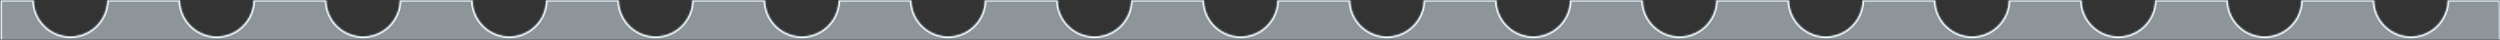<svg width="1443" height="23" viewBox="0 0 1443 23" fill="none" xmlns="http://www.w3.org/2000/svg">
<rect x="0" y="0" width="1443" height="23" fill="#333333" stroke="none"/>
<g clip-path="url(#clip0_5663_1127)">
<mask id="mask0_5663_1127" style="mask-type:luminance" maskUnits="userSpaceOnUse" x="0" y="0" width="1443" height="23">
<path d="M1443 0H0V23H1443V0Z" fill="white"/>
</mask>
<g mask="url(#mask0_5663_1127)">
<path d="M19.474 -0.059C19.535 11.606 29.009 21.043 40.688 21.043C52.366 21.043 61.84 11.606 61.901 -0.059H103.903C103.964 11.606 113.438 21.043 125.117 21.043C136.796 21.043 146.27 11.606 146.331 -0.059H188.333C188.394 11.606 197.868 21.043 209.547 21.043C221.226 21.043 230.7 11.606 230.761 -0.059H272.763C272.824 11.606 282.298 21.043 293.977 21.043C305.655 21.043 315.129 11.606 315.19 -0.059H357.192C357.253 11.606 366.727 21.043 378.406 21.043C390.085 21.043 399.559 11.606 399.62 -0.059H441.622C441.683 11.606 451.157 21.043 462.836 21.043C474.515 21.043 483.989 11.606 484.05 -0.059H526.052C526.113 11.606 535.587 21.043 547.266 21.043C558.944 21.043 568.419 11.606 568.479 -0.059H610.481C610.542 11.606 620.016 21.043 631.695 21.043C643.374 21.043 652.848 11.606 652.909 -0.059H694.911C694.972 11.606 704.446 21.043 716.125 21.043C727.804 21.043 737.278 11.606 737.339 -0.059H779.341C779.402 11.606 788.876 21.043 800.555 21.043C812.234 21.043 821.708 11.606 821.769 -0.059H863.771C863.831 11.606 873.306 21.043 884.984 21.043C896.663 21.043 906.137 11.606 906.198 -0.059H948.2C948.261 11.606 957.735 21.043 969.414 21.043C981.093 21.043 990.567 11.606 990.628 -0.059H1032.63C1032.69 11.606 1042.16 21.043 1053.84 21.043C1065.52 21.043 1075 11.606 1075.06 -0.059H1117.06C1117.12 11.606 1126.59 21.043 1138.27 21.043C1149.95 21.043 1159.43 11.606 1159.49 -0.059H1201.49C1201.55 11.606 1211.02 21.043 1222.7 21.043C1234.38 21.043 1243.86 11.606 1243.92 -0.059H1285.92C1285.98 11.606 1295.45 21.043 1307.13 21.043C1318.81 21.043 1328.29 11.606 1328.35 -0.059H1370.35C1370.41 11.606 1379.88 21.043 1391.56 21.043C1403.24 21.043 1412.72 11.606 1412.78 -0.059H1443.25V2580.38H1414.97C1414.97 2580.3 1414.98 2580.23 1414.98 2580.16C1414.98 2568.44 1405.48 2558.94 1393.76 2558.94C1382.05 2558.94 1372.55 2568.44 1372.55 2580.16C1372.55 2580.23 1372.55 2580.3 1372.55 2580.38H1330.54C1330.54 2580.3 1330.55 2580.23 1330.55 2580.16C1330.55 2568.44 1321.05 2558.94 1309.33 2558.94C1297.62 2558.94 1288.12 2568.44 1288.12 2580.16C1288.12 2580.23 1288.12 2580.3 1288.12 2580.38H1246.11C1246.11 2580.3 1246.12 2580.23 1246.12 2580.16C1246.12 2568.44 1236.62 2558.94 1224.9 2558.94C1213.19 2558.94 1203.69 2568.44 1203.69 2580.16C1203.69 2580.23 1203.69 2580.3 1203.69 2580.38H1161.68C1161.69 2580.3 1161.69 2580.23 1161.69 2580.16C1161.69 2568.44 1152.19 2558.94 1140.47 2558.94C1128.76 2558.94 1119.26 2568.44 1119.26 2580.16C1119.26 2580.23 1119.26 2580.3 1119.26 2580.38H1077.25C1077.26 2580.3 1077.26 2580.23 1077.26 2580.16C1077.26 2568.44 1067.76 2558.94 1056.04 2558.94C1044.33 2558.94 1034.83 2568.44 1034.83 2580.16C1034.83 2580.23 1034.83 2580.3 1034.83 2580.38H992.825C992.826 2580.3 992.828 2580.23 992.828 2580.16C992.828 2568.44 983.33 2558.94 971.613 2558.94C959.897 2558.94 950.398 2568.44 950.398 2580.16C950.398 2580.23 950.401 2580.3 950.401 2580.38H908.396C908.396 2580.3 908.398 2580.23 908.398 2580.16C908.398 2568.44 898.9 2558.94 887.184 2558.94C875.467 2558.94 865.969 2568.44 865.969 2580.16C865.969 2580.23 865.971 2580.3 865.972 2580.38H823.966C823.967 2580.3 823.969 2580.23 823.969 2580.16C823.969 2568.44 814.471 2558.94 802.754 2558.94C791.037 2558.94 781.539 2568.44 781.539 2580.16C781.539 2580.23 781.541 2580.3 781.542 2580.38H739.536C739.537 2580.3 739.539 2580.23 739.539 2580.16C739.539 2568.44 730.041 2558.94 718.324 2558.94C706.608 2558.94 697.109 2568.44 697.109 2580.16C697.109 2580.23 697.112 2580.3 697.112 2580.38H655.106C655.107 2580.3 655.109 2580.23 655.109 2580.16C655.109 2568.44 645.611 2558.94 633.895 2558.94C622.178 2558.94 612.68 2568.44 612.68 2580.16C612.68 2580.23 612.682 2580.3 612.683 2580.38H570.677C570.677 2580.3 570.68 2580.23 570.68 2580.16C570.68 2568.44 561.181 2558.94 549.465 2558.94C537.748 2558.94 528.25 2568.44 528.25 2580.16C528.25 2580.23 528.252 2580.3 528.253 2580.38H486.247C486.248 2580.3 486.25 2580.23 486.25 2580.16C486.25 2568.44 476.752 2558.94 465.035 2558.94C453.319 2558.94 443.82 2568.44 443.82 2580.16C443.82 2580.23 443.823 2580.3 443.823 2580.38H401.817C401.818 2580.3 401.82 2580.23 401.82 2580.16C401.82 2568.44 392.322 2558.94 380.605 2558.94C368.889 2558.94 359.391 2568.44 359.391 2580.16C359.391 2580.23 359.393 2580.3 359.394 2580.38H317.388C317.388 2580.3 317.391 2580.23 317.391 2580.16C317.391 2568.44 307.892 2558.94 296.176 2558.94C284.459 2558.94 274.961 2568.44 274.961 2580.16C274.961 2580.23 274.963 2580.3 274.964 2580.38H232.958C232.959 2580.3 232.961 2580.23 232.961 2580.16C232.961 2568.44 223.463 2558.94 211.746 2558.94C200.029 2558.94 190.531 2568.44 190.531 2580.16C190.531 2580.23 190.533 2580.3 190.534 2580.38H148.528C148.529 2580.3 148.531 2580.23 148.531 2580.16C148.531 2568.44 139.033 2558.94 127.316 2558.94C115.6 2558.94 106.102 2568.44 106.102 2580.16C106.102 2580.23 106.104 2580.3 106.104 2580.38H64.099C64.099 2580.3 64.102 2580.23 64.102 2580.16C64.102 2568.44 54.603 2558.94 42.887 2558.94C31.17 2558.94 21.672 2568.44 21.672 2580.16C21.672 2580.23 21.674 2580.3 21.675 2580.38H0.242V-0.059H19.474Z" fill="#EBF9FF" fill-opacity="0.5"/>
<mask id="mask1_5663_1127" style="mask-type:luminance" maskUnits="userSpaceOnUse" x="0" y="-1" width="1444" height="2582">
<path d="M19.474 -0.059C19.535 11.606 29.009 21.043 40.688 21.043C52.366 21.043 61.84 11.606 61.901 -0.059H103.903C103.964 11.606 113.438 21.043 125.117 21.043C136.796 21.043 146.27 11.606 146.331 -0.059H188.333C188.394 11.606 197.868 21.043 209.547 21.043C221.226 21.043 230.7 11.606 230.761 -0.059H272.763C272.824 11.606 282.298 21.043 293.977 21.043C305.655 21.043 315.129 11.606 315.19 -0.059H357.192C357.253 11.606 366.727 21.043 378.406 21.043C390.085 21.043 399.559 11.606 399.62 -0.059H441.622C441.683 11.606 451.157 21.043 462.836 21.043C474.515 21.043 483.989 11.606 484.05 -0.059H526.052C526.113 11.606 535.587 21.043 547.266 21.043C558.944 21.043 568.419 11.606 568.479 -0.059H610.481C610.542 11.606 620.016 21.043 631.695 21.043C643.374 21.043 652.848 11.606 652.909 -0.059H694.911C694.972 11.606 704.446 21.043 716.125 21.043C727.804 21.043 737.278 11.606 737.339 -0.059H779.341C779.402 11.606 788.876 21.043 800.555 21.043C812.234 21.043 821.708 11.606 821.769 -0.059H863.771C863.831 11.606 873.306 21.043 884.984 21.043C896.663 21.043 906.137 11.606 906.198 -0.059H948.2C948.261 11.606 957.735 21.043 969.414 21.043C981.093 21.043 990.567 11.606 990.628 -0.059H1032.63C1032.69 11.606 1042.16 21.043 1053.84 21.043C1065.52 21.043 1075 11.606 1075.06 -0.059H1117.06C1117.12 11.606 1126.59 21.043 1138.27 21.043C1149.95 21.043 1159.43 11.606 1159.49 -0.059H1201.49C1201.55 11.606 1211.02 21.043 1222.7 21.043C1234.38 21.043 1243.86 11.606 1243.92 -0.059H1285.92C1285.98 11.606 1295.45 21.043 1307.13 21.043C1318.81 21.043 1328.29 11.606 1328.35 -0.059H1370.35C1370.41 11.606 1379.88 21.043 1391.56 21.043C1403.24 21.043 1412.72 11.606 1412.78 -0.059H1443.25V2580.38H1414.97C1414.97 2580.3 1414.98 2580.23 1414.98 2580.16C1414.98 2568.44 1405.48 2558.94 1393.76 2558.94C1382.05 2558.94 1372.55 2568.44 1372.55 2580.16C1372.55 2580.23 1372.55 2580.3 1372.55 2580.38H1330.54C1330.54 2580.3 1330.55 2580.23 1330.55 2580.16C1330.55 2568.44 1321.05 2558.94 1309.33 2558.94C1297.62 2558.94 1288.12 2568.44 1288.12 2580.16C1288.12 2580.23 1288.12 2580.3 1288.12 2580.38H1246.11C1246.11 2580.3 1246.12 2580.23 1246.12 2580.16C1246.12 2568.44 1236.62 2558.94 1224.9 2558.94C1213.19 2558.94 1203.69 2568.44 1203.69 2580.16C1203.69 2580.23 1203.69 2580.3 1203.69 2580.38H1161.68C1161.69 2580.3 1161.69 2580.23 1161.69 2580.16C1161.69 2568.44 1152.19 2558.94 1140.47 2558.94C1128.76 2558.94 1119.26 2568.44 1119.26 2580.16C1119.26 2580.23 1119.26 2580.3 1119.26 2580.38H1077.25C1077.26 2580.3 1077.26 2580.23 1077.26 2580.16C1077.26 2568.44 1067.76 2558.94 1056.04 2558.94C1044.33 2558.94 1034.83 2568.44 1034.83 2580.16C1034.83 2580.23 1034.83 2580.3 1034.83 2580.38H992.825C992.826 2580.3 992.828 2580.23 992.828 2580.16C992.828 2568.44 983.33 2558.94 971.613 2558.94C959.897 2558.94 950.398 2568.44 950.398 2580.16C950.398 2580.23 950.401 2580.3 950.401 2580.38H908.396C908.396 2580.3 908.398 2580.23 908.398 2580.16C908.398 2568.44 898.9 2558.94 887.184 2558.94C875.467 2558.94 865.969 2568.44 865.969 2580.16C865.969 2580.23 865.971 2580.3 865.972 2580.38H823.966C823.967 2580.3 823.969 2580.23 823.969 2580.16C823.969 2568.44 814.471 2558.94 802.754 2558.94C791.037 2558.94 781.539 2568.44 781.539 2580.16C781.539 2580.23 781.541 2580.3 781.542 2580.38H739.536C739.537 2580.3 739.539 2580.23 739.539 2580.16C739.539 2568.44 730.041 2558.94 718.324 2558.94C706.608 2558.94 697.109 2568.44 697.109 2580.16C697.109 2580.23 697.112 2580.3 697.112 2580.38H655.106C655.107 2580.3 655.109 2580.23 655.109 2580.16C655.109 2568.44 645.611 2558.94 633.895 2558.94C622.178 2558.94 612.68 2568.44 612.68 2580.16C612.68 2580.23 612.682 2580.3 612.683 2580.38H570.677C570.677 2580.3 570.68 2580.23 570.68 2580.16C570.68 2568.44 561.181 2558.94 549.465 2558.94C537.748 2558.94 528.25 2568.44 528.25 2580.16C528.25 2580.23 528.252 2580.3 528.253 2580.38H486.247C486.248 2580.3 486.25 2580.23 486.25 2580.16C486.25 2568.44 476.752 2558.94 465.035 2558.94C453.319 2558.94 443.82 2568.44 443.82 2580.16C443.82 2580.23 443.823 2580.3 443.823 2580.38H401.817C401.818 2580.3 401.82 2580.23 401.82 2580.16C401.82 2568.44 392.322 2558.94 380.605 2558.94C368.889 2558.94 359.391 2568.44 359.391 2580.16C359.391 2580.23 359.393 2580.3 359.394 2580.38H317.388C317.388 2580.3 317.391 2580.23 317.391 2580.16C317.391 2568.44 307.892 2558.94 296.176 2558.94C284.459 2558.94 274.961 2568.44 274.961 2580.16C274.961 2580.23 274.963 2580.3 274.964 2580.38H232.958C232.959 2580.3 232.961 2580.23 232.961 2580.16C232.961 2568.44 223.463 2558.94 211.746 2558.94C200.029 2558.94 190.531 2568.44 190.531 2580.16C190.531 2580.23 190.533 2580.3 190.534 2580.38H148.528C148.529 2580.3 148.531 2580.23 148.531 2580.16C148.531 2568.44 139.033 2558.94 127.316 2558.94C115.6 2558.94 106.102 2568.44 106.102 2580.16C106.102 2580.23 106.104 2580.3 106.104 2580.38H64.099C64.099 2580.3 64.102 2580.23 64.102 2580.16C64.102 2568.44 54.603 2558.94 42.887 2558.94C31.17 2558.94 21.672 2568.44 21.672 2580.16C21.672 2580.23 21.674 2580.3 21.675 2580.38H0.242V-0.059H19.474Z" fill="white"/>
</mask>
<g mask="url(#mask1_5663_1127)">
<path d="M19.474 -0.059L20.474 -0.064L20.468 -1.059H19.474V-0.059ZM61.901 -0.059V-1.059H60.907L60.901 -0.064L61.901 -0.059ZM103.903 -0.059L104.903 -0.064L104.898 -1.059H103.903V-0.059ZM146.331 -0.059V-1.059H145.336L145.331 -0.064L146.331 -0.059ZM188.333 -0.059L189.333 -0.064L189.328 -1.059H188.333V-0.059ZM230.761 -0.059V-1.059H229.766L229.761 -0.064L230.761 -0.059ZM272.763 -0.059L273.763 -0.064L273.757 -1.059H272.763V-0.059ZM315.19 -0.059V-1.059H314.196L314.19 -0.064L315.19 -0.059ZM357.192 -0.059L358.192 -0.064L358.187 -1.059H357.192V-0.059ZM399.62 -0.059V-1.059H398.625L398.62 -0.064L399.62 -0.059ZM441.622 -0.059L442.622 -0.064L442.617 -1.059H441.622V-0.059ZM484.05 -0.059V-1.059H483.055L483.05 -0.064L484.05 -0.059ZM526.052 -0.059L527.052 -0.064L527.047 -1.059H526.052V-0.059ZM568.479 -0.059V-1.059H567.485L567.48 -0.064L568.479 -0.059ZM610.481 -0.059L611.481 -0.064L611.476 -1.059H610.481V-0.059ZM652.909 -0.059V-1.059H651.914L651.909 -0.064L652.909 -0.059ZM694.911 -0.059L695.911 -0.064L695.906 -1.059H694.911V-0.059ZM737.339 -0.059V-1.059H736.344L736.339 -0.064L737.339 -0.059ZM779.341 -0.059L780.341 -0.064L780.336 -1.059H779.341V-0.059ZM821.769 -0.059V-1.059H820.774L820.769 -0.064L821.769 -0.059ZM863.771 -0.059L864.77 -0.064L864.765 -1.059H863.771V-0.059ZM906.198 -0.059V-1.059H905.203L905.198 -0.064L906.198 -0.059ZM948.2 -0.059L949.2 -0.064L949.195 -1.059H948.2V-0.059ZM990.628 -0.059V-1.059H989.633L989.628 -0.064L990.628 -0.059ZM1032.63 -0.059L1033.63 -0.064L1033.62 -1.059H1032.63V-0.059ZM1075.06 -0.059V-1.059H1074.06V-0.064L1075.06 -0.059ZM1117.06 -0.059L1118.06 -0.064L1118.05 -1.059H1117.06V-0.059ZM1159.49 -0.059V-1.059H1158.49V-0.064L1159.49 -0.059ZM1201.49 -0.059L1202.49 -0.064L1202.48 -1.059H1201.49V-0.059ZM1243.92 -0.059V-1.059H1242.92V-0.064L1243.92 -0.059ZM1285.92 -0.059L1286.92 -0.064L1286.91 -1.059H1285.92V-0.059ZM1328.35 -0.059V-1.059H1327.35V-0.064L1328.35 -0.059ZM1370.35 -0.059L1371.35 -0.064L1371.34 -1.059H1370.35V-0.059ZM1412.78 -0.059V-1.059H1411.78V-0.064L1412.78 -0.059ZM1443.25 -0.059H1444.25V-1.059H1443.25V-0.059ZM1443.25 2580.38V2581.38H1444.25V2580.38H1443.25ZM1414.97 2580.38L1413.97 2580.36L1413.96 2581.38H1414.97V2580.38ZM1372.55 2580.38V2581.38H1373.56L1373.55 2580.36L1372.55 2580.38ZM1330.54 2580.38L1329.54 2580.36L1329.53 2581.38H1330.54V2580.38ZM1288.12 2580.38V2581.38H1289.13L1289.12 2580.36L1288.12 2580.38ZM1246.11 2580.38L1245.11 2580.36L1245.1 2581.38H1246.11V2580.38ZM1203.69 2580.38V2581.38H1204.7L1204.69 2580.36L1203.69 2580.38ZM1161.68 2580.38L1160.68 2580.36L1160.67 2581.38H1161.68V2580.38ZM1119.26 2580.38V2581.38H1120.27L1120.26 2580.36L1119.26 2580.38ZM1077.25 2580.38L1076.25 2580.36L1076.24 2581.38H1077.25V2580.38ZM1034.83 2580.38V2581.38H1035.84L1035.83 2580.36L1034.83 2580.38ZM992.825 2580.38L991.825 2580.36L991.815 2581.38H992.825V2580.38ZM950.401 2580.38V2581.38H951.412L951.401 2580.36L950.401 2580.38ZM908.396 2580.38L907.396 2580.36L907.385 2581.38H908.396V2580.38ZM865.972 2580.38V2581.38H866.982L866.972 2580.36L865.972 2580.38ZM823.966 2580.38L822.966 2580.36L822.956 2581.38H823.966V2580.38ZM781.542 2580.38V2581.38H782.552L782.542 2580.36L781.542 2580.38ZM739.536 2580.38L738.536 2580.36L738.526 2581.38H739.536V2580.38ZM697.112 2580.38V2581.38H698.122L698.112 2580.36L697.112 2580.38ZM655.106 2580.38L654.106 2580.36L654.096 2581.38H655.106V2580.38ZM612.683 2580.38V2581.38H613.693L613.683 2580.36L612.683 2580.38ZM570.677 2580.38L569.677 2580.36L569.667 2581.38H570.677V2580.38ZM528.253 2580.38V2581.38H529.263L529.253 2580.36L528.253 2580.38ZM486.247 2580.38L485.247 2580.36L485.237 2581.38H486.247V2580.38ZM443.823 2580.38V2581.38H444.833L444.823 2580.36L443.823 2580.38ZM401.817 2580.38L400.817 2580.36L400.807 2581.38H401.817V2580.38ZM359.394 2580.38V2581.38H360.404L360.394 2580.36L359.394 2580.38ZM317.388 2580.38L316.388 2580.36L316.378 2581.38H317.388V2580.38ZM274.964 2580.38V2581.38H275.974L275.964 2580.36L274.964 2580.38ZM232.958 2580.38L231.958 2580.36L231.948 2581.38H232.958V2580.38ZM190.534 2580.38V2581.38H191.544L191.534 2580.36L190.534 2580.38ZM148.528 2580.38L147.528 2580.36L147.518 2581.38H148.528V2580.38ZM106.104 2580.38V2581.38H107.115L107.104 2580.36L106.104 2580.38ZM64.099 2580.38L63.099 2580.36L63.089 2581.38H64.099V2580.38ZM21.675 2580.38V2581.38H22.685L22.675 2580.36L21.675 2580.38ZM0.242 2580.38H-0.758V2581.38H0.242V2580.38ZM0.242 -0.059V-1.059H-0.758V-0.059H0.242ZM19.474 -0.059L18.474 -0.053C18.538 12.161 28.458 22.043 40.688 22.043V21.043V20.043C29.559 20.043 20.532 11.051 20.474 -0.064L19.474 -0.059ZM40.688 21.043V22.043C52.917 22.043 62.837 12.161 62.901 -0.053L61.901 -0.059L60.901 -0.064C60.843 11.051 51.816 20.043 40.688 20.043V21.043ZM61.901 -0.059V0.941H103.903V-0.059V-1.059H61.901V-0.059ZM103.903 -0.059L102.903 -0.053C102.967 12.161 112.888 22.043 125.117 22.043V21.043V20.043C113.989 20.043 104.961 11.051 104.903 -0.064L103.903 -0.059ZM125.117 21.043V22.043C137.347 22.043 147.267 12.161 147.331 -0.053L146.331 -0.059L145.331 -0.064C145.273 11.051 136.245 20.043 125.117 20.043V21.043ZM146.331 -0.059V0.941H188.333V-0.059V-1.059H146.331V-0.059ZM188.333 -0.059L187.333 -0.053C187.397 12.161 197.317 22.043 209.547 22.043V21.043V20.043C198.419 20.043 189.391 11.051 189.333 -0.064L188.333 -0.059ZM209.547 21.043V22.043C221.776 22.043 231.697 12.161 231.761 -0.053L230.761 -0.059L229.761 -0.064C229.703 11.051 220.675 20.043 209.547 20.043V21.043ZM230.761 -0.059V0.941H272.763V-0.059V-1.059H230.761V-0.059ZM272.763 -0.059L271.763 -0.053C271.827 12.161 281.747 22.043 293.977 22.043V21.043V20.043C282.848 20.043 273.821 11.051 273.763 -0.064L272.763 -0.059ZM293.977 21.043V22.043C306.206 22.043 316.127 12.161 316.19 -0.053L315.19 -0.059L314.19 -0.064C314.132 11.051 305.105 20.043 293.977 20.043V21.043ZM315.19 -0.059V0.941H357.192V-0.059V-1.059H315.19V-0.059ZM357.192 -0.059L356.192 -0.053C356.256 12.161 366.177 22.043 378.406 22.043V21.043V20.043C367.278 20.043 358.25 11.051 358.192 -0.064L357.192 -0.059ZM378.406 21.043V22.043C390.636 22.043 400.556 12.161 400.62 -0.053L399.62 -0.059L398.62 -0.064C398.562 11.051 389.535 20.043 378.406 20.043V21.043ZM399.62 -0.059V0.941H441.622V-0.059V-1.059H399.62V-0.059ZM441.622 -0.059L440.622 -0.053C440.686 12.161 450.607 22.043 462.836 22.043V21.043V20.043C451.708 20.043 442.68 11.051 442.622 -0.064L441.622 -0.059ZM462.836 21.043V22.043C475.065 22.043 484.986 12.161 485.05 -0.053L484.05 -0.059L483.05 -0.064C482.992 11.051 473.964 20.043 462.836 20.043V21.043ZM484.05 -0.059V0.941H526.052V-0.059V-1.059H484.05V-0.059ZM526.052 -0.059L525.052 -0.053C525.116 12.161 535.036 22.043 547.266 22.043V21.043V20.043C536.137 20.043 527.11 11.051 527.052 -0.064L526.052 -0.059ZM547.266 21.043V22.043C559.495 22.043 569.416 12.161 569.479 -0.053L568.479 -0.059L567.48 -0.064C567.421 11.051 558.394 20.043 547.266 20.043V21.043ZM568.479 -0.059V0.941H610.481V-0.059V-1.059H568.479V-0.059ZM610.481 -0.059L609.481 -0.053C609.545 12.161 619.466 22.043 631.695 22.043V21.043V20.043C620.567 20.043 611.54 11.051 611.481 -0.064L610.481 -0.059ZM631.695 21.043V22.043C643.925 22.043 653.845 12.161 653.909 -0.053L652.909 -0.059L651.909 -0.064C651.851 11.051 642.824 20.043 631.695 20.043V21.043ZM652.909 -0.059V0.941H694.911V-0.059V-1.059H652.909V-0.059ZM694.911 -0.059L693.911 -0.053C693.975 12.161 703.896 22.043 716.125 22.043V21.043V20.043C704.997 20.043 695.969 11.051 695.911 -0.064L694.911 -0.059ZM716.125 21.043V22.043C728.354 22.043 738.275 12.161 738.339 -0.053L737.339 -0.059L736.339 -0.064C736.281 11.051 727.253 20.043 716.125 20.043V21.043ZM737.339 -0.059V0.941H779.341V-0.059V-1.059H737.339V-0.059ZM779.341 -0.059L778.341 -0.053C778.405 12.161 788.325 22.043 800.555 22.043V21.043V20.043C789.426 20.043 780.399 11.051 780.341 -0.064L779.341 -0.059ZM800.555 21.043V22.043C812.784 22.043 822.705 12.161 822.769 -0.053L821.769 -0.059L820.769 -0.064C820.71 11.051 811.683 20.043 800.555 20.043V21.043ZM821.769 -0.059V0.941H863.771V-0.059V-1.059H821.769V-0.059ZM863.771 -0.059L862.771 -0.053C862.834 12.161 872.755 22.043 884.984 22.043V21.043V20.043C873.856 20.043 864.829 11.051 864.77 -0.064L863.771 -0.059ZM884.984 21.043V22.043C897.214 22.043 907.134 12.161 907.198 -0.053L906.198 -0.059L905.198 -0.064C905.14 11.051 896.113 20.043 884.984 20.043V21.043ZM906.198 -0.059V0.941H948.2V-0.059V-1.059H906.198V-0.059ZM948.2 -0.059L947.2 -0.053C947.264 12.161 957.185 22.043 969.414 22.043V21.043V20.043C958.286 20.043 949.258 11.051 949.2 -0.064L948.2 -0.059ZM969.414 21.043V22.043C981.643 22.043 991.564 12.161 991.628 -0.053L990.628 -0.059L989.628 -0.064C989.57 11.051 980.542 20.043 969.414 20.043V21.043ZM990.628 -0.059V0.941H1032.63V-0.059V-1.059H990.628V-0.059ZM1032.63 -0.059L1031.63 -0.053C1031.69 12.161 1041.61 22.043 1053.84 22.043V21.043V20.043C1042.72 20.043 1033.69 11.051 1033.63 -0.064L1032.63 -0.059ZM1053.84 21.043V22.043C1066.07 22.043 1075.99 12.161 1076.06 -0.053L1075.06 -0.059L1074.06 -0.064C1074 11.051 1064.97 20.043 1053.84 20.043V21.043ZM1075.06 -0.059V0.941H1117.06V-0.059V-1.059H1075.06V-0.059ZM1117.06 -0.059L1116.06 -0.053C1116.12 12.161 1126.04 22.043 1138.27 22.043V21.043V20.043C1127.15 20.043 1118.12 11.051 1118.06 -0.064L1117.06 -0.059ZM1138.27 21.043V22.043C1150.5 22.043 1160.42 12.161 1160.49 -0.053L1159.49 -0.059L1158.49 -0.064C1158.43 11.051 1149.4 20.043 1138.27 20.043V21.043ZM1159.49 -0.059V0.941H1201.49V-0.059V-1.059H1159.49V-0.059ZM1201.49 -0.059L1200.49 -0.053C1200.55 12.161 1210.47 22.043 1222.7 22.043V21.043V20.043C1211.57 20.043 1202.55 11.051 1202.49 -0.064L1201.49 -0.059ZM1222.7 21.043V22.043C1234.93 22.043 1244.85 12.161 1244.92 -0.053L1243.92 -0.059L1242.92 -0.064C1242.86 11.051 1233.83 20.043 1222.7 20.043V21.043ZM1243.92 -0.059V0.941H1285.92V-0.059V-1.059H1243.92V-0.059ZM1285.92 -0.059L1284.92 -0.053C1284.98 12.161 1294.9 22.043 1307.13 22.043V21.043V20.043C1296 20.043 1286.98 11.051 1286.92 -0.064L1285.92 -0.059ZM1307.13 21.043V22.043C1319.36 22.043 1329.28 12.161 1329.35 -0.053L1328.35 -0.059L1327.35 -0.064C1327.29 11.051 1318.26 20.043 1307.13 20.043V21.043ZM1328.35 -0.059V0.941H1370.35V-0.059V-1.059H1328.35V-0.059ZM1370.35 -0.059L1369.35 -0.053C1369.41 12.161 1379.33 22.043 1391.56 22.043V21.043V20.043C1380.43 20.043 1371.41 11.051 1371.35 -0.064L1370.35 -0.059ZM1391.56 21.043V22.043C1403.79 22.043 1413.71 12.161 1413.78 -0.053L1412.78 -0.059L1411.78 -0.064C1411.72 11.051 1402.69 20.043 1391.56 20.043V21.043ZM1412.78 -0.059V0.941H1443.25V-0.059V-1.059H1412.78V-0.059ZM1443.25 -0.059H1442.25V2580.38H1443.25H1444.25V-0.059H1443.25ZM1443.25 2580.38V2579.38H1414.97V2580.38V2581.38H1443.25V2580.38ZM1414.97 2580.38L1415.97 2580.39C1415.97 2580.35 1415.98 2580.23 1415.98 2580.16H1414.98H1413.98C1413.98 2580.23 1413.97 2580.26 1413.97 2580.36L1414.97 2580.38ZM1414.98 2580.16H1415.98C1415.98 2567.89 1406.03 2557.94 1393.76 2557.94V2558.94V2559.94C1404.93 2559.94 1413.98 2568.99 1413.98 2580.16H1414.98ZM1393.76 2558.94V2557.94C1381.49 2557.94 1371.55 2567.89 1371.55 2580.16H1372.55H1373.55C1373.55 2568.99 1382.6 2559.94 1393.76 2559.94V2558.94ZM1372.55 2580.16H1371.55C1371.55 2580.23 1371.55 2580.35 1371.55 2580.39L1372.55 2580.38L1373.55 2580.36C1373.55 2580.26 1373.55 2580.23 1373.55 2580.16H1372.55ZM1372.55 2580.38V2579.38H1330.54V2580.38V2581.38H1372.55V2580.38ZM1330.54 2580.38L1331.54 2580.39C1331.54 2580.35 1331.55 2580.23 1331.55 2580.16H1330.55H1329.55C1329.55 2580.23 1329.55 2580.26 1329.54 2580.36L1330.54 2580.38ZM1330.55 2580.16H1331.55C1331.55 2567.89 1321.6 2557.94 1309.33 2557.94V2558.94V2559.94C1320.5 2559.94 1329.55 2568.99 1329.55 2580.16H1330.55ZM1309.33 2558.94V2557.94C1297.06 2557.94 1287.12 2567.89 1287.12 2580.16H1288.12H1289.12C1289.12 2568.99 1298.17 2559.94 1309.33 2559.94V2558.94ZM1288.12 2580.16H1287.12C1287.12 2580.23 1287.12 2580.35 1287.12 2580.39L1288.12 2580.38L1289.12 2580.36C1289.12 2580.26 1289.12 2580.23 1289.12 2580.16H1288.12ZM1288.12 2580.38V2579.38H1246.11V2580.38V2581.38H1288.12V2580.38ZM1246.11 2580.38L1247.11 2580.39C1247.11 2580.35 1247.12 2580.23 1247.12 2580.16H1246.12H1245.12C1245.12 2580.23 1245.12 2580.26 1245.11 2580.36L1246.11 2580.38ZM1246.12 2580.16H1247.12C1247.12 2567.89 1237.17 2557.94 1224.9 2557.94V2558.94V2559.94C1236.07 2559.94 1245.12 2568.99 1245.12 2580.16H1246.12ZM1224.9 2558.94V2557.94C1212.63 2557.94 1202.69 2567.89 1202.69 2580.16H1203.69H1204.69C1204.69 2568.99 1213.74 2559.94 1224.9 2559.94V2558.94ZM1203.69 2580.16H1202.69C1202.69 2580.23 1202.69 2580.35 1202.69 2580.39L1203.69 2580.38L1204.69 2580.36C1204.69 2580.26 1204.69 2580.23 1204.69 2580.16H1203.69ZM1203.69 2580.38V2579.38H1161.68V2580.38V2581.38H1203.69V2580.38ZM1161.68 2580.38L1162.68 2580.39C1162.68 2580.35 1162.69 2580.23 1162.69 2580.16H1161.69H1160.69C1160.69 2580.23 1160.69 2580.26 1160.68 2580.36L1161.68 2580.38ZM1161.69 2580.16H1162.69C1162.69 2567.89 1152.74 2557.94 1140.47 2557.94V2558.94V2559.94C1151.64 2559.94 1160.69 2568.99 1160.69 2580.16H1161.69ZM1140.47 2558.94V2557.94C1128.2 2557.94 1118.26 2567.89 1118.26 2580.16H1119.26H1120.26C1120.26 2568.99 1129.31 2559.94 1140.47 2559.94V2558.94ZM1119.26 2580.16H1118.26C1118.26 2580.23 1118.26 2580.35 1118.26 2580.39L1119.26 2580.38L1120.26 2580.36C1120.26 2580.26 1120.26 2580.23 1120.26 2580.16H1119.26ZM1119.26 2580.38V2579.38H1077.25V2580.38V2581.38H1119.26V2580.38ZM1077.25 2580.38L1078.25 2580.39C1078.26 2580.35 1078.26 2580.23 1078.26 2580.16H1077.26H1076.26C1076.26 2580.23 1076.26 2580.26 1076.25 2580.36L1077.25 2580.38ZM1077.26 2580.16H1078.26C1078.26 2567.89 1068.31 2557.94 1056.04 2557.94V2558.94V2559.94C1067.21 2559.94 1076.26 2568.99 1076.26 2580.16H1077.26ZM1056.04 2558.94V2557.94C1043.77 2557.94 1033.83 2567.89 1033.83 2580.16H1034.83H1035.83C1035.83 2568.99 1044.88 2559.94 1056.04 2559.94V2558.94ZM1034.83 2580.16H1033.83C1033.83 2580.23 1033.83 2580.35 1033.83 2580.39L1034.83 2580.38L1035.83 2580.36C1035.83 2580.26 1035.83 2580.23 1035.83 2580.16H1034.83ZM1034.83 2580.38V2579.38H992.825V2580.38V2581.38H1034.83V2580.38ZM992.825 2580.38L993.825 2580.39C993.826 2580.35 993.828 2580.23 993.828 2580.16H992.828H991.828C991.828 2580.23 991.826 2580.26 991.825 2580.36L992.825 2580.38ZM992.828 2580.16H993.828C993.828 2567.89 983.882 2557.94 971.613 2557.94V2558.94V2559.94C982.778 2559.94 991.828 2568.99 991.828 2580.16H992.828ZM971.613 2558.94V2557.94C959.344 2557.94 949.398 2567.89 949.398 2580.16H950.398H951.398C951.398 2568.99 960.449 2559.94 971.613 2559.94V2558.94ZM950.398 2580.16H949.398C949.398 2580.23 949.401 2580.35 949.401 2580.39L950.401 2580.38L951.401 2580.36C951.4 2580.26 951.398 2580.23 951.398 2580.16H950.398ZM950.401 2580.38V2579.38H908.396V2580.38V2581.38H950.401V2580.38ZM908.396 2580.38L909.395 2580.39C909.396 2580.35 909.398 2580.23 909.398 2580.16H908.398H907.398C907.398 2580.23 907.397 2580.26 907.396 2580.36L908.396 2580.38ZM908.398 2580.16H909.398C909.398 2567.89 899.453 2557.94 887.184 2557.94V2558.94V2559.94C898.348 2559.94 907.398 2568.99 907.398 2580.16H908.398ZM887.184 2558.94V2557.94C874.915 2557.94 864.969 2567.89 864.969 2580.16H865.969H866.969C866.969 2568.99 876.019 2559.94 887.184 2559.94V2558.94ZM865.969 2580.16H864.969C864.969 2580.23 864.971 2580.35 864.972 2580.39L865.972 2580.38L866.972 2580.36C866.971 2580.26 866.969 2580.23 866.969 2580.16H865.969ZM865.972 2580.38V2579.38H823.966V2580.38V2581.38H865.972V2580.38ZM823.966 2580.38L824.966 2580.39C824.966 2580.35 824.969 2580.23 824.969 2580.16H823.969H822.969C822.969 2580.23 822.967 2580.26 822.966 2580.36L823.966 2580.38ZM823.969 2580.16H824.969C824.969 2567.89 815.023 2557.94 802.754 2557.94V2558.94V2559.94C813.918 2559.94 822.969 2568.99 822.969 2580.16H823.969ZM802.754 2558.94V2557.94C790.485 2557.94 780.539 2567.89 780.539 2580.16H781.539H782.539C782.539 2568.99 791.59 2559.94 802.754 2559.94V2558.94ZM781.539 2580.16H780.539C780.539 2580.23 780.542 2580.35 780.542 2580.39L781.542 2580.38L782.542 2580.36C782.541 2580.26 782.539 2580.23 782.539 2580.16H781.539ZM781.542 2580.38V2579.38H739.536V2580.38V2581.38H781.542V2580.38ZM739.536 2580.38L740.536 2580.39C740.536 2580.35 740.539 2580.23 740.539 2580.16H739.539H738.539C738.539 2580.23 738.537 2580.26 738.536 2580.36L739.536 2580.38ZM739.539 2580.16H740.539C740.539 2567.89 730.593 2557.94 718.324 2557.94V2558.94V2559.94C729.489 2559.94 738.539 2568.99 738.539 2580.16H739.539ZM718.324 2558.94V2557.94C706.055 2557.94 696.109 2567.89 696.109 2580.16H697.109H698.109C698.109 2568.99 707.16 2559.94 718.324 2559.94V2558.94ZM697.109 2580.16H696.109C696.109 2580.23 696.112 2580.35 696.112 2580.39L697.112 2580.38L698.112 2580.36C698.111 2580.26 698.109 2580.23 698.109 2580.16H697.109ZM697.112 2580.38V2579.38H655.106V2580.38V2581.38H697.112V2580.38ZM655.106 2580.38L656.106 2580.39C656.107 2580.35 656.109 2580.23 656.109 2580.16H655.109H654.109C654.109 2580.23 654.108 2580.26 654.106 2580.36L655.106 2580.38ZM655.109 2580.16H656.109C656.109 2567.89 646.163 2557.94 633.895 2557.94V2558.94V2559.94C645.059 2559.94 654.109 2568.99 654.109 2580.16H655.109ZM633.895 2558.94V2557.94C621.626 2557.94 611.68 2567.89 611.68 2580.16H612.68H613.68C613.68 2568.99 622.73 2559.94 633.895 2559.94V2558.94ZM612.68 2580.16H611.68C611.68 2580.23 611.682 2580.35 611.683 2580.39L612.683 2580.38L613.683 2580.36C613.681 2580.26 613.68 2580.23 613.68 2580.16H612.68ZM612.683 2580.38V2579.38H570.677V2580.38V2581.38H612.683V2580.38ZM570.677 2580.38L571.677 2580.39C571.677 2580.35 571.68 2580.23 571.68 2580.16H570.68H569.68C569.68 2580.23 569.678 2580.26 569.677 2580.36L570.677 2580.38ZM570.68 2580.16H571.68C571.68 2567.89 561.734 2557.94 549.465 2557.94V2558.94V2559.94C560.629 2559.94 569.68 2568.99 569.68 2580.16H570.68ZM549.465 2558.94V2557.94C537.196 2557.94 527.25 2567.89 527.25 2580.16H528.25H529.25C529.25 2568.99 538.3 2559.94 549.465 2559.94V2558.94ZM528.25 2580.16H527.25C527.25 2580.23 527.253 2580.35 527.253 2580.39L528.253 2580.38L529.253 2580.36C529.252 2580.26 529.25 2580.23 529.25 2580.16H528.25ZM528.253 2580.38V2579.38H486.247V2580.38V2581.38H528.253V2580.38ZM486.247 2580.38L487.247 2580.39C487.247 2580.35 487.25 2580.23 487.25 2580.16H486.25H485.25C485.25 2580.23 485.248 2580.26 485.247 2580.36L486.247 2580.38ZM486.25 2580.16H487.25C487.25 2567.89 477.304 2557.94 465.035 2557.94V2558.94V2559.94C476.2 2559.94 485.25 2568.99 485.25 2580.16H486.25ZM465.035 2558.94V2557.94C452.766 2557.94 442.82 2567.89 442.82 2580.16H443.82H444.82C444.82 2568.99 453.871 2559.94 465.035 2559.94V2558.94ZM443.82 2580.16H442.82C442.82 2580.23 442.823 2580.35 442.823 2580.39L443.823 2580.38L444.823 2580.36C444.822 2580.26 444.82 2580.23 444.82 2580.16H443.82ZM443.823 2580.38V2579.38H401.817V2580.38V2581.38H443.823V2580.38ZM401.817 2580.38L402.817 2580.39C402.818 2580.35 402.82 2580.23 402.82 2580.16H401.82H400.82C400.82 2580.23 400.819 2580.26 400.817 2580.36L401.817 2580.38ZM401.82 2580.16H402.82C402.82 2567.89 392.874 2557.94 380.605 2557.94V2558.94V2559.94C391.77 2559.94 400.82 2568.99 400.82 2580.16H401.82ZM380.605 2558.94V2557.94C368.337 2557.94 358.391 2567.89 358.391 2580.16H359.391H360.391C360.391 2568.99 369.441 2559.94 380.605 2559.94V2558.94ZM359.391 2580.16H358.391C358.391 2580.23 358.393 2580.35 358.394 2580.39L359.394 2580.38L360.394 2580.36C360.392 2580.26 360.391 2580.23 360.391 2580.16H359.391ZM359.394 2580.38V2579.38H317.388V2580.38V2581.38H359.394V2580.38ZM317.388 2580.38L318.388 2580.39C318.388 2580.35 318.391 2580.23 318.391 2580.16H317.391H316.391C316.391 2580.23 316.389 2580.26 316.388 2580.36L317.388 2580.38ZM317.391 2580.16H318.391C318.391 2567.89 308.445 2557.94 296.176 2557.94V2558.94V2559.94C307.34 2559.94 316.391 2568.99 316.391 2580.16H317.391ZM296.176 2558.94V2557.94C283.907 2557.94 273.961 2567.89 273.961 2580.16H274.961H275.961C275.961 2568.99 285.011 2559.94 296.176 2559.94V2558.94ZM274.961 2580.16H273.961C273.961 2580.23 273.964 2580.35 273.964 2580.39L274.964 2580.38L275.964 2580.36C275.963 2580.26 275.961 2580.23 275.961 2580.16H274.961ZM274.964 2580.38V2579.38H232.958V2580.38V2581.38H274.964V2580.38ZM232.958 2580.38L233.958 2580.39C233.958 2580.35 233.961 2580.23 233.961 2580.16H232.961H231.961C231.961 2580.23 231.959 2580.26 231.958 2580.36L232.958 2580.38ZM232.961 2580.16H233.961C233.961 2567.89 224.015 2557.94 211.746 2557.94V2558.94V2559.94C222.91 2559.94 231.961 2568.99 231.961 2580.16H232.961ZM211.746 2558.94V2557.94C199.477 2557.94 189.531 2567.89 189.531 2580.16H190.531H191.531C191.531 2568.99 200.582 2559.94 211.746 2559.94V2558.94ZM190.531 2580.16H189.531C189.531 2580.23 189.534 2580.35 189.534 2580.39L190.534 2580.38L191.534 2580.36C191.533 2580.26 191.531 2580.23 191.531 2580.16H190.531ZM190.534 2580.38V2579.38H148.528V2580.38V2581.38H190.534V2580.38ZM148.528 2580.38L149.528 2580.39C149.529 2580.35 149.531 2580.23 149.531 2580.16H148.531H147.531C147.531 2580.23 147.529 2580.26 147.528 2580.36L148.528 2580.38ZM148.531 2580.16H149.531C149.531 2567.89 139.585 2557.94 127.316 2557.94V2558.94V2559.94C138.481 2559.94 147.531 2568.99 147.531 2580.16H148.531ZM127.316 2558.94V2557.94C115.047 2557.94 105.102 2567.89 105.102 2580.16H106.102H107.102C107.102 2568.99 116.152 2559.94 127.316 2559.94V2558.94ZM106.102 2580.16H105.102C105.102 2580.23 105.104 2580.35 105.105 2580.39L106.104 2580.38L107.104 2580.36C107.103 2580.26 107.102 2580.23 107.102 2580.16H106.102ZM106.104 2580.38V2579.38H64.099V2580.38V2581.38H106.104V2580.38ZM64.099 2580.38L65.099 2580.39C65.099 2580.35 65.102 2580.23 65.102 2580.16H64.102H63.102C63.102 2580.23 63.1 2580.26 63.099 2580.36L64.099 2580.38ZM64.102 2580.16H65.102C65.102 2567.89 55.156 2557.94 42.887 2557.94V2558.94V2559.94C54.051 2559.94 63.102 2568.99 63.102 2580.16H64.102ZM42.887 2558.94V2557.94C30.618 2557.94 20.672 2567.89 20.672 2580.16H21.672H22.672C22.672 2568.99 31.722 2559.94 42.887 2559.94V2558.94ZM21.672 2580.16H20.672C20.672 2580.23 20.674 2580.35 20.675 2580.39L21.675 2580.38L22.675 2580.36C22.674 2580.26 22.672 2580.23 22.672 2580.16H21.672ZM21.675 2580.38V2579.38H0.242V2580.38V2581.38H21.675V2580.38ZM0.242 2580.38H1.242V-0.059H0.242H-0.758V2580.38H0.242ZM0.242 -0.059V0.941H19.474V-0.059V-1.059H0.242V-0.059Z" fill="#EAF8FF"/>
</g>
</g>
</g>
<defs>
<clipPath id="clip0_5663_1127">
<rect width="1443" height="23" fill="white"/>
</clipPath>
</defs>
</svg>
